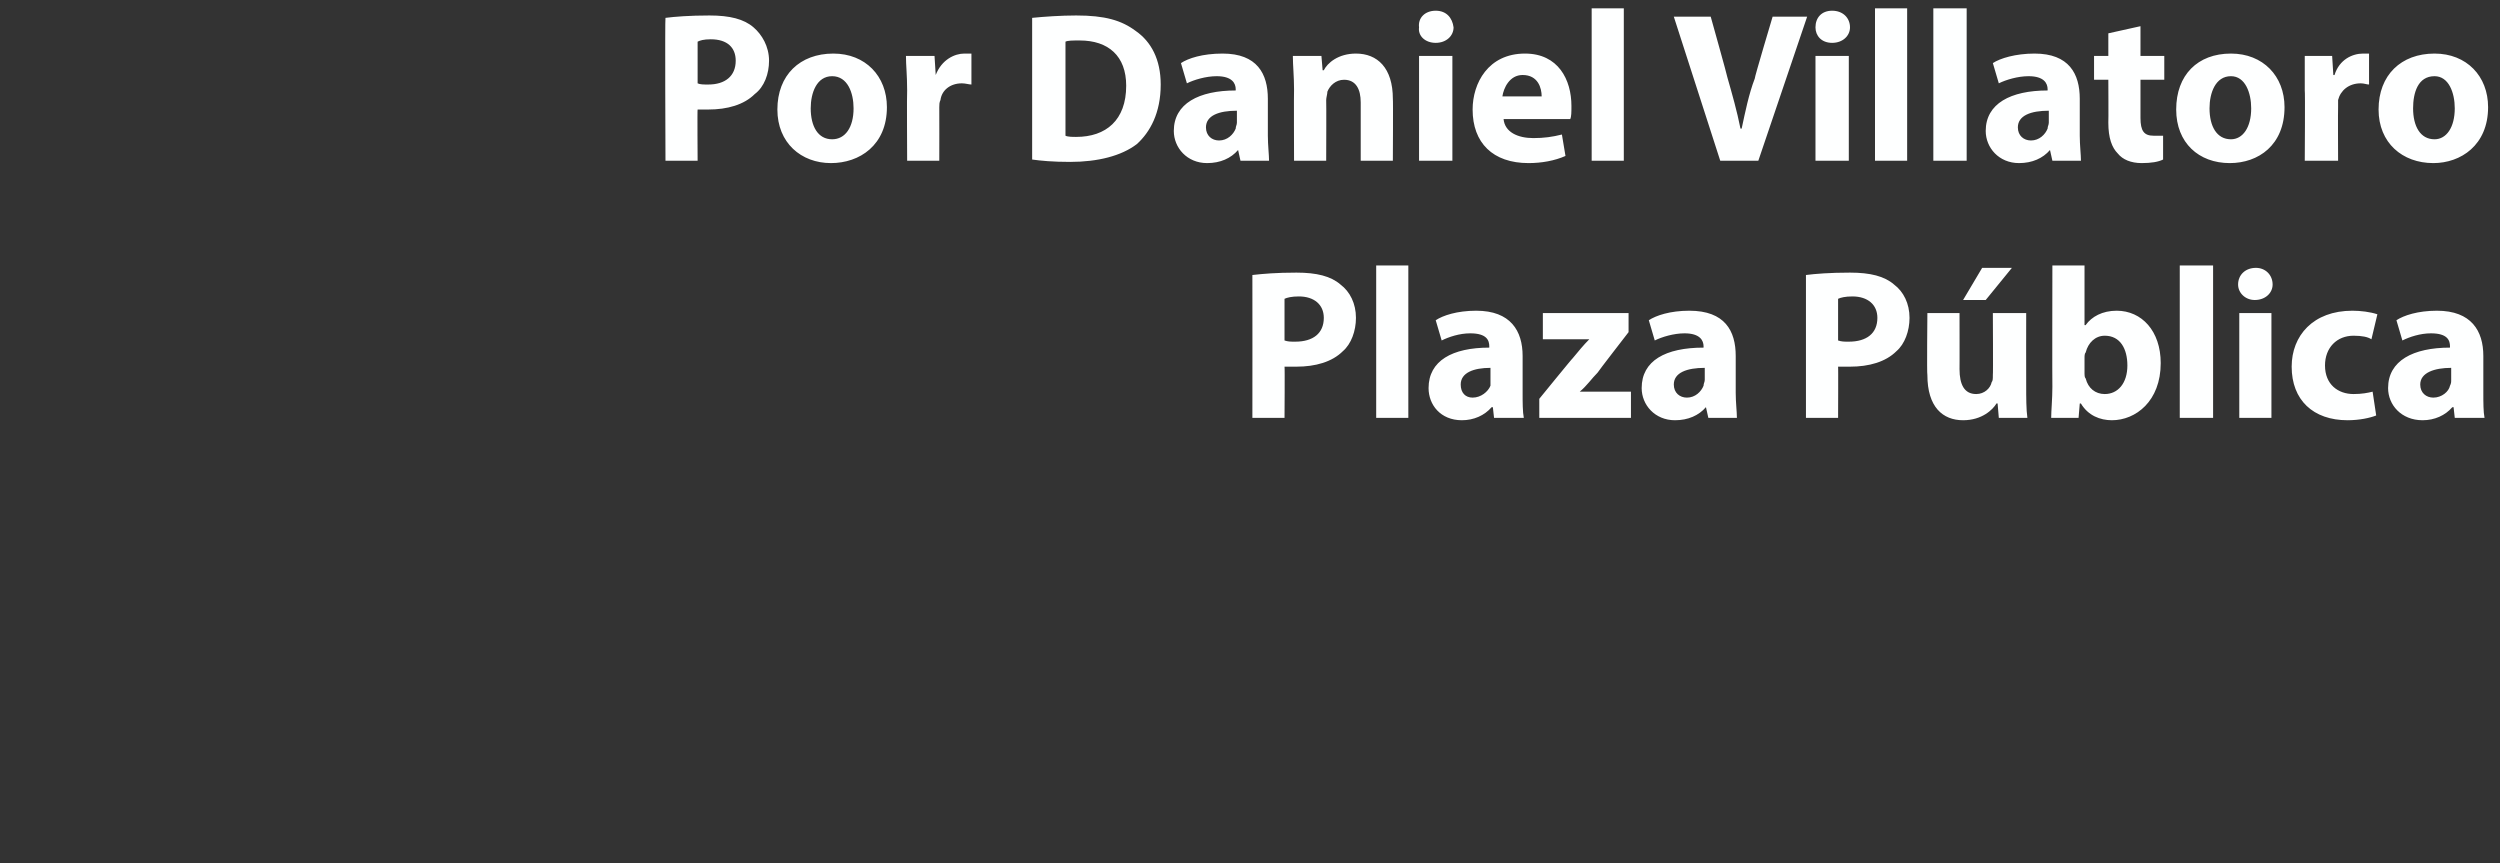 <?xml version="1.0" standalone="no"?>
<!DOCTYPE svg PUBLIC "-//W3C//DTD SVG 1.1//EN" "http://www.w3.org/Graphics/SVG/1.1/DTD/svg11.dtd">
<svg xmlns="http://www.w3.org/2000/svg" version="1.1" width="210px" height="72.5px" viewBox="0 0 210 72.5">
  <rect x="0" y="0" width="210" height="72.5" fill="#333333" stroke="none"/>
  <desc>Por Daniel Villatoro Plaza P blica</desc>
  <defs/>
  <g id="Polygon10932">
    <path d="M 105.2 23.1 C 106.1 23 107.2 22.9 108.9 22.9 C 110.6 22.9 111.8 23.2 112.6 23.9 C 113.4 24.5 113.9 25.5 113.9 26.7 C 113.9 27.8 113.5 28.9 112.8 29.5 C 111.9 30.4 110.5 30.8 108.9 30.8 C 108.5 30.8 108.2 30.8 107.9 30.8 C 107.93 30.76 107.9 35.1 107.9 35.1 L 105.2 35.1 C 105.2 35.1 105.21 23.13 105.2 23.1 Z M 107.9 28.6 C 108.2 28.7 108.4 28.7 108.8 28.7 C 110.3 28.7 111.2 28 111.2 26.7 C 111.2 25.6 110.4 24.9 109.1 24.9 C 108.5 24.9 108.1 25 107.9 25.1 C 107.9 25.1 107.9 28.6 107.9 28.6 Z M 115.6 22.3 L 118.3 22.3 L 118.3 35.1 L 115.6 35.1 L 115.6 22.3 Z M 125.5 35.1 L 125.4 34.2 C 125.4 34.2 125.31 34.22 125.3 34.2 C 124.7 34.9 123.8 35.3 122.8 35.3 C 121 35.3 120 34 120 32.6 C 120 30.3 122 29.2 125.1 29.2 C 125.1 29.2 125.1 29.1 125.1 29.1 C 125.1 28.6 124.9 28 123.5 28 C 122.6 28 121.7 28.3 121.1 28.6 C 121.1 28.6 120.6 26.9 120.6 26.9 C 121.2 26.5 122.4 26.1 124 26.1 C 126.9 26.1 127.9 27.8 127.9 29.9 C 127.9 29.9 127.9 33 127.9 33 C 127.9 33.8 127.9 34.6 128 35.1 C 128 35.1 125.5 35.1 125.5 35.1 Z M 125.2 30.9 C 123.8 30.9 122.7 31.3 122.7 32.3 C 122.7 33 123.1 33.4 123.7 33.4 C 124.4 33.4 125 32.9 125.2 32.4 C 125.2 32.2 125.2 32.1 125.2 31.9 C 125.2 31.9 125.2 30.9 125.2 30.9 Z M 129.3 33.5 C 129.3 33.5 132.1 30.06 132.1 30.1 C 132.6 29.5 133 29 133.5 28.5 C 133.5 28.49 133.5 28.5 133.5 28.5 L 129.6 28.5 L 129.6 26.3 L 136.8 26.3 L 136.8 27.9 C 136.8 27.9 134.19 31.27 134.2 31.3 C 133.7 31.8 133.3 32.4 132.7 32.9 C 132.75 32.89 132.7 32.9 132.7 32.9 L 137 32.9 L 137 35.1 L 129.3 35.1 L 129.3 33.5 Z M 143.5 35.1 L 143.3 34.2 C 143.3 34.2 143.26 34.22 143.3 34.2 C 142.7 34.9 141.8 35.3 140.7 35.3 C 139 35.3 137.9 34 137.9 32.6 C 137.9 30.3 139.9 29.2 143.1 29.2 C 143.1 29.2 143.1 29.1 143.1 29.1 C 143.1 28.6 142.8 28 141.5 28 C 140.6 28 139.6 28.3 139 28.6 C 139 28.6 138.5 26.9 138.5 26.9 C 139.1 26.5 140.3 26.1 141.9 26.1 C 144.9 26.1 145.8 27.8 145.8 29.9 C 145.8 29.9 145.8 33 145.8 33 C 145.8 33.8 145.9 34.6 145.9 35.1 C 145.94 35.1 143.5 35.1 143.5 35.1 Z M 143.2 30.9 C 141.7 30.9 140.6 31.3 140.6 32.3 C 140.6 33 141.1 33.4 141.7 33.4 C 142.4 33.4 142.9 32.9 143.1 32.4 C 143.1 32.2 143.2 32.1 143.2 31.9 C 143.2 31.9 143.2 30.9 143.2 30.9 Z M 151.7 23.1 C 152.5 23 153.7 22.9 155.4 22.9 C 157.1 22.9 158.3 23.2 159.1 23.9 C 159.9 24.5 160.4 25.5 160.4 26.7 C 160.4 27.8 160 28.9 159.3 29.5 C 158.4 30.4 157 30.8 155.4 30.8 C 155 30.8 154.7 30.8 154.4 30.8 C 154.42 30.76 154.4 35.1 154.4 35.1 L 151.7 35.1 C 151.7 35.1 151.7 23.13 151.7 23.1 Z M 154.4 28.6 C 154.7 28.7 154.9 28.7 155.3 28.7 C 156.8 28.7 157.7 28 157.7 26.7 C 157.7 25.6 156.9 24.9 155.6 24.9 C 155 24.9 154.6 25 154.4 25.1 C 154.4 25.1 154.4 28.6 154.4 28.6 Z M 170.2 32.3 C 170.2 33.4 170.2 34.4 170.3 35.1 C 170.26 35.1 167.9 35.1 167.9 35.1 L 167.8 33.9 C 167.8 33.9 167.7 33.86 167.7 33.9 C 167.4 34.4 166.5 35.3 164.9 35.3 C 163.2 35.3 161.9 34.2 161.9 31.5 C 161.85 31.46 161.9 26.3 161.9 26.3 L 164.6 26.3 C 164.6 26.3 164.61 31.03 164.6 31 C 164.6 32.3 165 33.1 166 33.1 C 166.7 33.1 167.2 32.6 167.3 32.1 C 167.4 32 167.4 31.8 167.4 31.5 C 167.43 31.54 167.4 26.3 167.4 26.3 L 170.2 26.3 C 170.2 26.3 170.19 32.27 170.2 32.3 Z M 169 22.5 L 166.8 25.2 L 164.9 25.2 L 166.5 22.5 L 169 22.5 Z M 172.3 35.1 C 172.3 34.5 172.4 33.5 172.4 32.5 C 172.38 32.47 172.4 22.3 172.4 22.3 L 175.1 22.3 L 175.1 27.3 C 175.1 27.3 175.16 27.34 175.2 27.3 C 175.7 26.6 176.6 26.1 177.8 26.1 C 179.9 26.1 181.5 27.8 181.5 30.5 C 181.5 33.7 179.4 35.3 177.4 35.3 C 176.4 35.3 175.4 34.9 174.8 33.9 C 174.78 33.88 174.7 33.9 174.7 33.9 L 174.6 35.1 C 174.6 35.1 172.31 35.1 172.3 35.1 Z M 175.1 31.4 C 175.1 31.5 175.1 31.7 175.2 31.8 C 175.4 32.6 176 33.1 176.8 33.1 C 177.9 33.1 178.7 32.2 178.7 30.7 C 178.7 29.3 178.1 28.2 176.8 28.2 C 176 28.2 175.4 28.8 175.2 29.6 C 175.1 29.7 175.1 29.9 175.1 30.1 C 175.1 30.1 175.1 31.4 175.1 31.4 Z M 183.1 22.3 L 185.9 22.3 L 185.9 35.1 L 183.1 35.1 L 183.1 22.3 Z M 188.1 35.1 L 188.1 26.3 L 190.8 26.3 L 190.8 35.1 L 188.1 35.1 Z M 190.9 23.9 C 190.9 24.6 190.3 25.2 189.4 25.2 C 188.6 25.2 188 24.6 188 23.9 C 188 23.1 188.6 22.5 189.5 22.5 C 190.3 22.5 190.9 23.1 190.9 23.9 Z M 199.6 34.9 C 199.1 35.1 198.2 35.3 197.2 35.3 C 194.3 35.3 192.5 33.6 192.5 30.8 C 192.5 28.2 194.3 26.1 197.6 26.1 C 198.3 26.1 199.1 26.2 199.7 26.4 C 199.7 26.4 199.2 28.5 199.2 28.5 C 198.9 28.3 198.4 28.2 197.7 28.2 C 196.3 28.2 195.3 29.2 195.3 30.7 C 195.3 32.3 196.4 33.1 197.7 33.1 C 198.4 33.1 198.9 33 199.3 32.9 C 199.3 32.9 199.6 34.9 199.6 34.9 Z M 206.2 35.1 L 206.1 34.2 C 206.1 34.2 206.01 34.22 206 34.2 C 205.4 34.9 204.5 35.3 203.5 35.3 C 201.7 35.3 200.6 34 200.6 32.6 C 200.6 30.3 202.7 29.2 205.8 29.2 C 205.8 29.2 205.8 29.1 205.8 29.1 C 205.8 28.6 205.6 28 204.2 28 C 203.3 28 202.4 28.3 201.8 28.6 C 201.8 28.6 201.3 26.9 201.3 26.9 C 201.9 26.5 203.1 26.1 204.7 26.1 C 207.6 26.1 208.6 27.8 208.6 29.9 C 208.6 29.9 208.6 33 208.6 33 C 208.6 33.8 208.6 34.6 208.7 35.1 C 208.69 35.1 206.2 35.1 206.2 35.1 Z M 205.9 30.9 C 204.5 30.9 203.3 31.3 203.3 32.3 C 203.3 33 203.8 33.4 204.4 33.4 C 205.1 33.4 205.7 32.9 205.8 32.4 C 205.9 32.2 205.9 32.1 205.9 31.9 C 205.9 31.9 205.9 30.9 205.9 30.9 Z " stroke="none" fill="#feffff"/>
  </g>
  <g id="Polygon10931">
    <path d="M 55.9 1.5 C 56.7 1.4 57.9 1.3 59.6 1.3 C 61.3 1.3 62.5 1.6 63.3 2.3 C 64 2.9 64.6 3.9 64.6 5.1 C 64.6 6.2 64.2 7.3 63.4 7.9 C 62.5 8.8 61.1 9.2 59.5 9.2 C 59.1 9.2 58.8 9.2 58.6 9.2 C 58.57 9.16 58.6 13.5 58.6 13.5 L 55.9 13.5 C 55.9 13.5 55.85 1.53 55.9 1.5 Z M 58.6 7 C 58.8 7.1 59.1 7.1 59.5 7.1 C 60.9 7.1 61.8 6.4 61.8 5.1 C 61.8 4 61.1 3.3 59.7 3.3 C 59.1 3.3 58.8 3.4 58.6 3.5 C 58.6 3.5 58.6 7 58.6 7 Z M 74.5 9 C 74.5 12.2 72.2 13.7 69.8 13.7 C 67.3 13.7 65.3 12 65.3 9.2 C 65.3 6.3 67.2 4.5 70 4.5 C 72.7 4.5 74.5 6.4 74.5 9 Z M 68.1 9.1 C 68.1 10.6 68.7 11.7 69.9 11.7 C 71 11.7 71.7 10.7 71.7 9.1 C 71.7 7.8 71.2 6.4 69.9 6.4 C 68.6 6.4 68.1 7.8 68.1 9.1 Z M 76.2 7.6 C 76.2 6.3 76.1 5.5 76.1 4.7 C 76.1 4.7 78.5 4.7 78.5 4.7 L 78.6 6.3 C 78.6 6.3 78.62 6.32 78.6 6.3 C 79.1 5 80.2 4.5 81 4.5 C 81.3 4.5 81.4 4.5 81.6 4.5 C 81.6 4.5 81.6 7.1 81.6 7.1 C 81.4 7.1 81.1 7 80.8 7 C 79.8 7 79.1 7.6 79 8.4 C 78.9 8.6 78.9 8.8 78.9 9 C 78.91 9.04 78.9 13.5 78.9 13.5 L 76.2 13.5 C 76.2 13.5 76.17 7.6 76.2 7.6 Z M 86.7 1.5 C 87.7 1.4 89.1 1.3 90.4 1.3 C 92.8 1.3 94.2 1.7 95.4 2.6 C 96.7 3.5 97.5 5 97.5 7.1 C 97.5 9.5 96.6 11.1 95.5 12.1 C 94.2 13.1 92.2 13.6 89.9 13.6 C 88.4 13.6 87.4 13.5 86.7 13.4 C 86.7 13.4 86.7 1.5 86.7 1.5 Z M 89.5 11.4 C 89.7 11.5 90.1 11.5 90.4 11.5 C 92.9 11.5 94.6 10.1 94.6 7.2 C 94.6 4.7 93.1 3.4 90.7 3.4 C 90.1 3.4 89.7 3.4 89.5 3.5 C 89.5 3.5 89.5 11.4 89.5 11.4 Z M 104.2 13.5 L 104 12.6 C 104 12.6 103.97 12.62 104 12.6 C 103.4 13.3 102.5 13.7 101.4 13.7 C 99.7 13.7 98.6 12.4 98.6 11 C 98.6 8.7 100.7 7.6 103.8 7.6 C 103.8 7.6 103.8 7.5 103.8 7.5 C 103.8 7 103.5 6.4 102.2 6.4 C 101.3 6.4 100.3 6.7 99.7 7 C 99.7 7 99.2 5.3 99.2 5.3 C 99.8 4.9 101 4.5 102.7 4.5 C 105.6 4.5 106.5 6.2 106.5 8.3 C 106.5 8.3 106.5 11.4 106.5 11.4 C 106.5 12.2 106.6 13 106.6 13.5 C 106.65 13.5 104.2 13.5 104.2 13.5 Z M 103.9 9.3 C 102.4 9.3 101.3 9.7 101.3 10.7 C 101.3 11.4 101.8 11.8 102.4 11.8 C 103.1 11.8 103.6 11.3 103.8 10.8 C 103.8 10.6 103.9 10.5 103.9 10.3 C 103.9 10.3 103.9 9.3 103.9 9.3 Z M 108.7 7.5 C 108.7 6.4 108.6 5.5 108.6 4.7 C 108.61 4.7 111 4.7 111 4.7 L 111.1 5.9 C 111.1 5.9 111.17 5.9 111.2 5.9 C 111.5 5.3 112.4 4.5 113.9 4.5 C 115.7 4.5 117 5.7 117 8.3 C 117.03 8.28 117 13.5 117 13.5 L 114.3 13.5 C 114.3 13.5 114.3 8.62 114.3 8.6 C 114.3 7.5 113.9 6.7 112.9 6.7 C 112.2 6.7 111.7 7.2 111.5 7.7 C 111.5 7.9 111.4 8.2 111.4 8.4 C 111.42 8.42 111.4 13.5 111.4 13.5 L 108.7 13.5 C 108.7 13.5 108.68 7.51 108.7 7.5 Z M 119.2 13.5 L 119.2 4.7 L 122 4.7 L 122 13.5 L 119.2 13.5 Z M 122.1 2.3 C 122.1 3 121.5 3.6 120.6 3.6 C 119.7 3.6 119.1 3 119.2 2.3 C 119.1 1.5 119.7 0.9 120.6 0.9 C 121.5 0.9 122 1.5 122.1 2.3 Z M 126.3 10 C 126.4 11.1 127.5 11.6 128.8 11.6 C 129.7 11.6 130.4 11.5 131.2 11.3 C 131.2 11.3 131.5 13.1 131.5 13.1 C 130.6 13.5 129.5 13.7 128.4 13.7 C 125.4 13.7 123.7 12 123.7 9.2 C 123.7 7 125 4.5 128.1 4.5 C 130.9 4.5 132 6.7 132 8.9 C 132 9.4 132 9.8 131.9 10 C 131.9 10 126.3 10 126.3 10 Z M 129.5 8.1 C 129.5 7.4 129.2 6.3 127.9 6.3 C 126.8 6.3 126.3 7.4 126.2 8.1 C 126.2 8.1 129.5 8.1 129.5 8.1 Z M 133.7 0.7 L 136.4 0.7 L 136.4 13.5 L 133.7 13.5 L 133.7 0.7 Z M 144.5 13.5 L 140.6 1.4 L 143.7 1.4 C 143.7 1.4 145.13 6.5 145.1 6.5 C 145.5 7.9 145.9 9.3 146.2 10.8 C 146.2 10.8 146.3 10.8 146.3 10.8 C 146.6 9.4 146.9 7.9 147.4 6.6 C 147.36 6.55 148.9 1.4 148.9 1.4 L 151.8 1.4 L 147.7 13.5 L 144.5 13.5 Z M 152.5 13.5 L 152.5 4.7 L 155.3 4.7 L 155.3 13.5 L 152.5 13.5 Z M 155.4 2.3 C 155.4 3 154.8 3.6 153.9 3.6 C 153 3.6 152.5 3 152.5 2.3 C 152.5 1.5 153 0.9 153.9 0.9 C 154.8 0.9 155.4 1.5 155.4 2.3 Z M 157.5 0.7 L 160.2 0.7 L 160.2 13.5 L 157.5 13.5 L 157.5 0.7 Z M 162.4 0.7 L 165.2 0.7 L 165.2 13.5 L 162.4 13.5 L 162.4 0.7 Z M 172.4 13.5 L 172.2 12.6 C 172.2 12.6 172.17 12.62 172.2 12.6 C 171.6 13.3 170.7 13.7 169.6 13.7 C 167.9 13.7 166.8 12.4 166.8 11 C 166.8 8.7 168.9 7.6 172 7.6 C 172 7.6 172 7.5 172 7.5 C 172 7 171.7 6.4 170.4 6.4 C 169.5 6.4 168.5 6.7 167.9 7 C 167.9 7 167.4 5.3 167.4 5.3 C 168 4.9 169.3 4.5 170.9 4.5 C 173.8 4.5 174.7 6.2 174.7 8.3 C 174.7 8.3 174.7 11.4 174.7 11.4 C 174.7 12.2 174.8 13 174.8 13.5 C 174.85 13.5 172.4 13.5 172.4 13.5 Z M 172.1 9.3 C 170.6 9.3 169.5 9.7 169.5 10.7 C 169.5 11.4 170 11.8 170.6 11.8 C 171.3 11.8 171.8 11.3 172 10.8 C 172 10.6 172.1 10.5 172.1 10.3 C 172.1 10.3 172.1 9.3 172.1 9.3 Z M 179.8 2.2 L 179.8 4.7 L 181.8 4.7 L 181.8 6.7 L 179.8 6.7 C 179.8 6.7 179.8 9.9 179.8 9.9 C 179.8 11 180.1 11.4 180.9 11.4 C 181.2 11.4 181.5 11.4 181.7 11.4 C 181.7 11.4 181.7 13.4 181.7 13.4 C 181.3 13.6 180.7 13.7 179.9 13.7 C 179 13.7 178.3 13.4 177.9 12.9 C 177.4 12.4 177.1 11.6 177.1 10.3 C 177.12 10.31 177.1 6.7 177.1 6.7 L 175.9 6.7 L 175.9 4.7 L 177.1 4.7 L 177.1 2.8 L 179.8 2.2 Z M 191.9 9 C 191.9 12.2 189.7 13.7 187.3 13.7 C 184.7 13.7 182.8 12 182.8 9.2 C 182.8 6.3 184.6 4.5 187.4 4.5 C 190.1 4.5 191.9 6.4 191.9 9 Z M 185.6 9.1 C 185.6 10.6 186.2 11.7 187.4 11.7 C 188.4 11.7 189.1 10.7 189.1 9.1 C 189.1 7.8 188.6 6.4 187.4 6.4 C 186.1 6.4 185.6 7.8 185.6 9.1 Z M 193.6 7.6 C 193.6 6.3 193.6 5.5 193.6 4.7 C 193.57 4.7 195.9 4.7 195.9 4.7 L 196 6.3 C 196 6.3 196.09 6.32 196.1 6.3 C 196.5 5 197.6 4.5 198.5 4.5 C 198.7 4.5 198.8 4.5 199 4.5 C 199 4.5 199 7.1 199 7.1 C 198.8 7.1 198.6 7 198.3 7 C 197.3 7 196.6 7.6 196.4 8.4 C 196.4 8.6 196.4 8.8 196.4 9 C 196.38 9.04 196.4 13.5 196.4 13.5 L 193.6 13.5 C 193.6 13.5 193.64 7.6 193.6 7.6 Z M 209 9 C 209 12.2 206.7 13.7 204.4 13.7 C 201.8 13.7 199.8 12 199.8 9.2 C 199.8 6.3 201.7 4.5 204.5 4.5 C 207.2 4.5 209 6.4 209 9 Z M 202.7 9.1 C 202.7 10.6 203.3 11.7 204.5 11.7 C 205.5 11.7 206.2 10.7 206.2 9.1 C 206.2 7.8 205.7 6.4 204.5 6.4 C 203.1 6.4 202.7 7.8 202.7 9.1 Z " stroke="none" fill="#feffff"/>
  </g>
</svg>